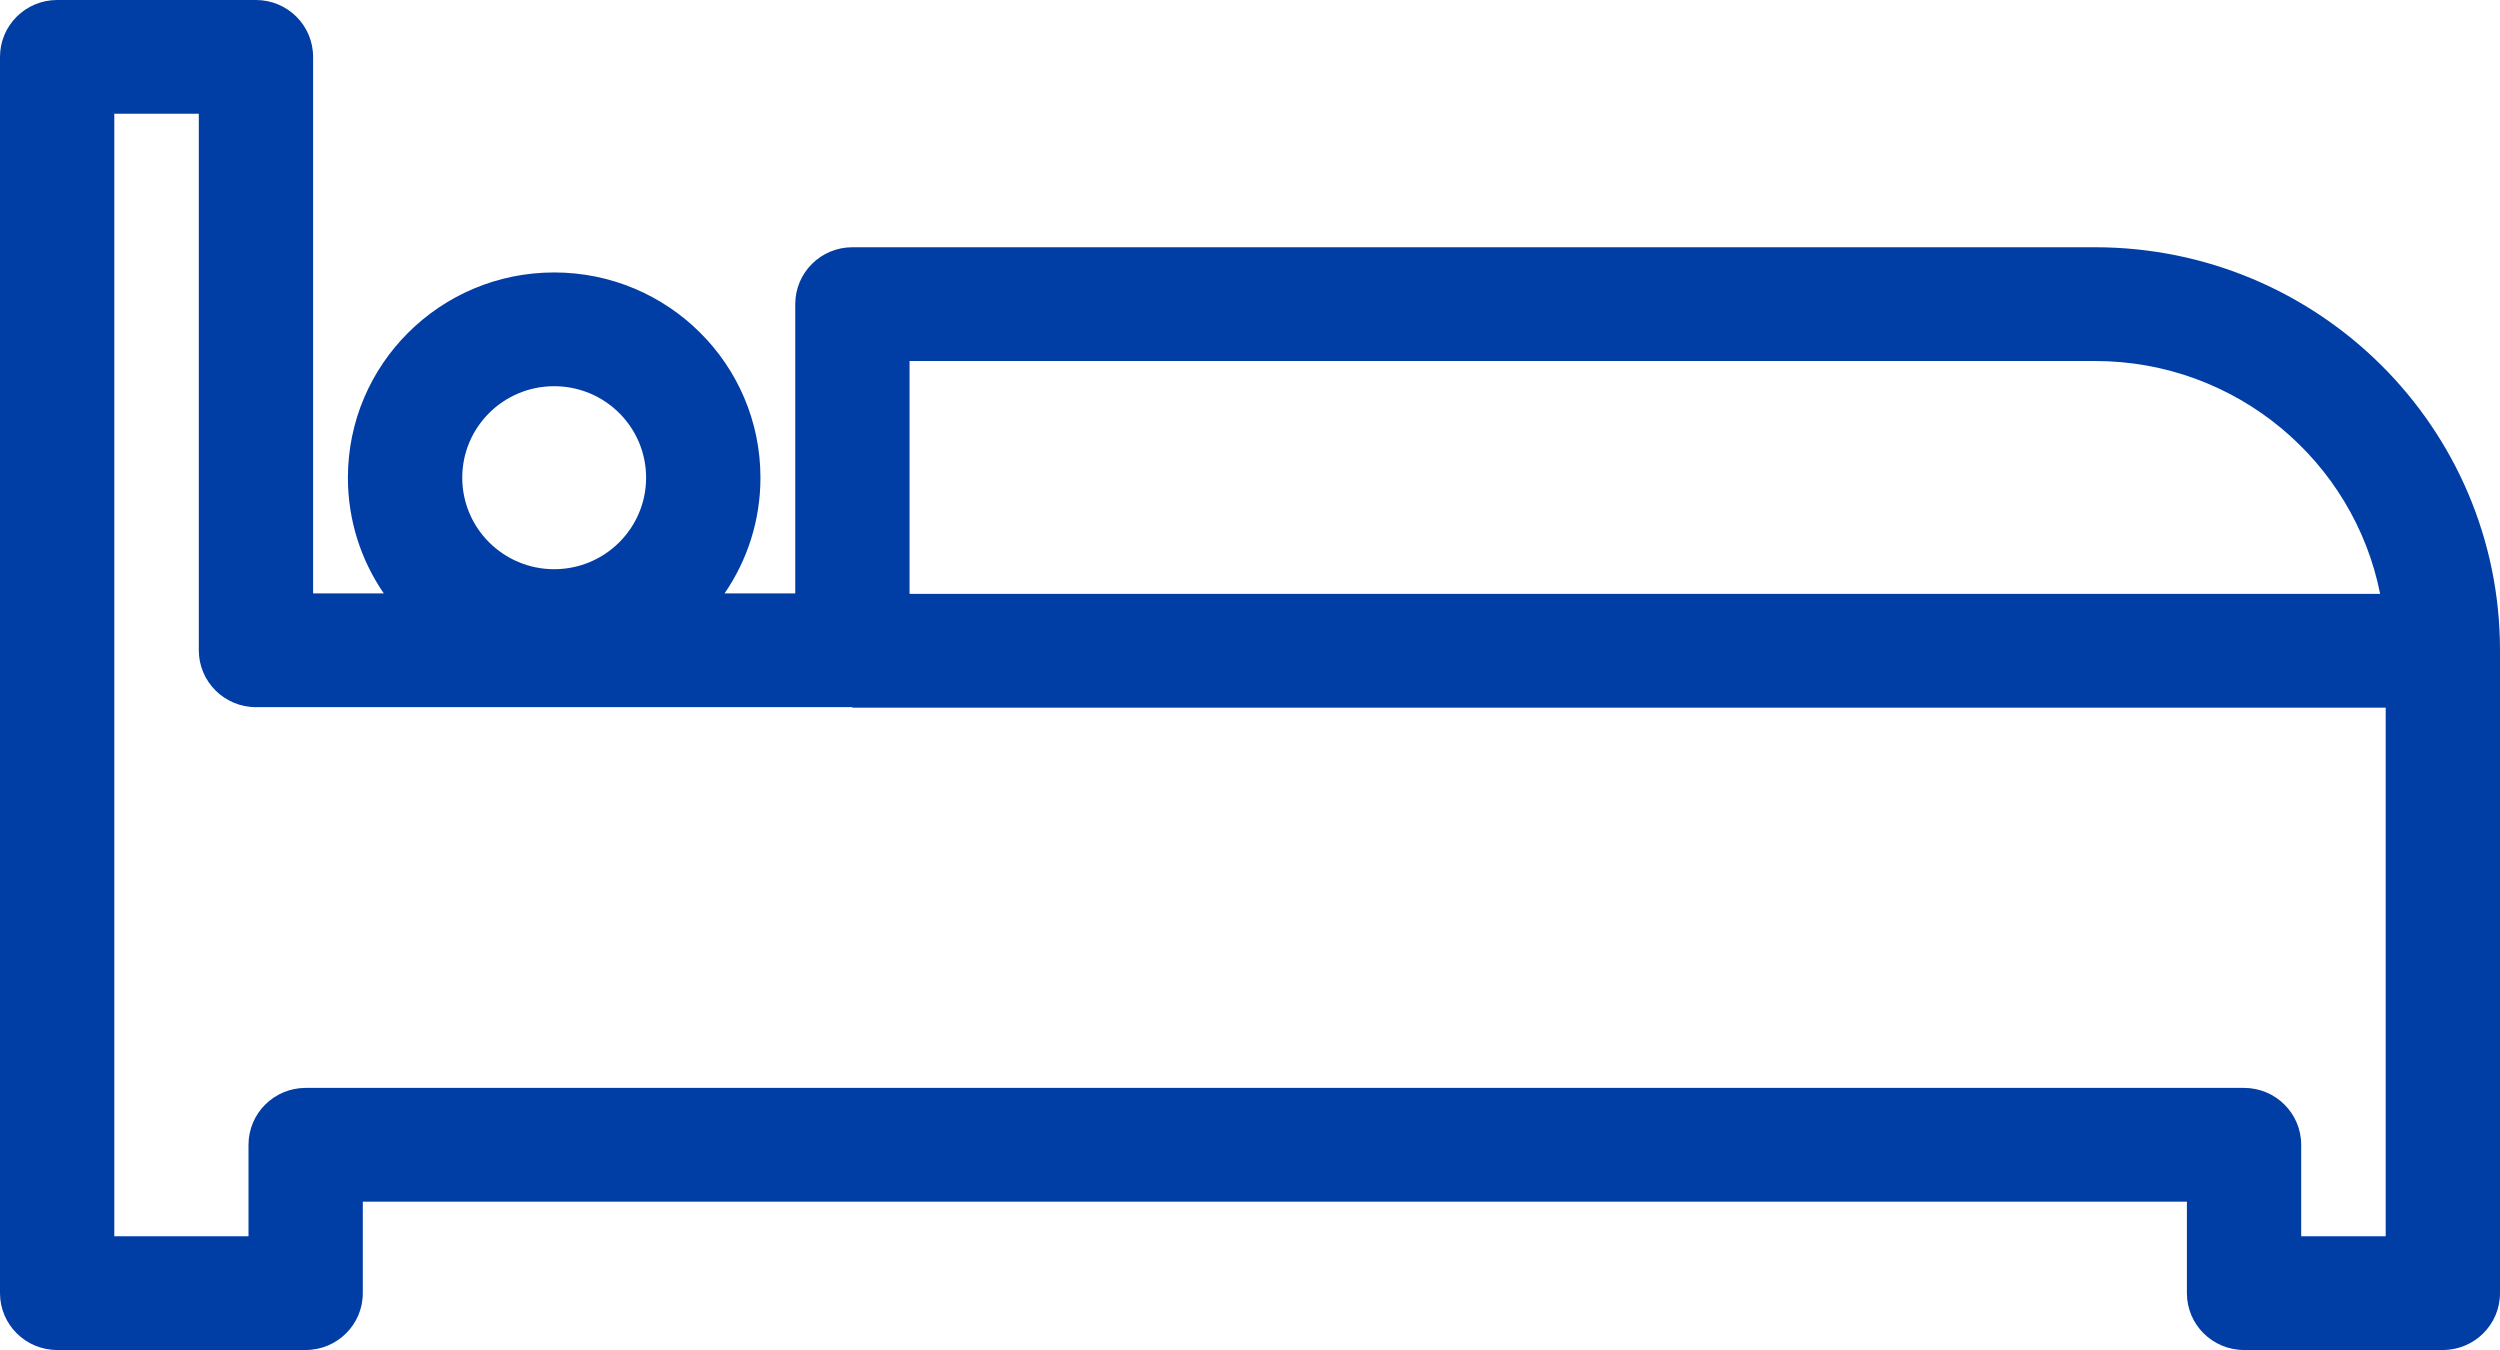 <?xml version="1.0" encoding="UTF-8"?>
<svg width="50px" height="27px" viewBox="0 0 50 27" version="1.1" xmlns="http://www.w3.org/2000/svg" xmlns:xlink="http://www.w3.org/1999/xlink">
    <!-- Generator: Sketch 55.2 (78181) - https://sketchapp.com -->
    <title>บริการฝากนอน</title>
    <desc>Created with Sketch.</desc>
    <g id="Page-1" stroke="none" stroke-width="1" fill="none" fill-rule="evenodd">
        <g id="icon-services" transform="translate(-230, -244)" fill="#003DA5" fill-rule="nonzero">
            <path d="M247.048,258.143 L235.119,258.143 C234.488,258.143 233.976,257.634 233.976,257.005 L233.976,246.275 L232.286,246.275 L232.286,268.725 L234.97,268.725 L234.97,266.896 C234.97,266.267 235.482,265.758 236.113,265.758 L274.881,265.758 C275.512,265.758 276.024,266.267 276.024,266.896 L276.024,268.725 L277.714,268.725 L277.714,258.153 L247.048,258.153 L247.048,258.143 Z M248.191,255.878 L277.603,255.878 C277.076,253.222 274.722,251.22 271.899,251.22 L248.191,251.22 L248.191,255.878 Z M244.491,255.868 L245.905,255.868 L245.905,250.082 C245.905,249.454 246.416,248.945 247.048,248.945 L271.899,248.945 C276.373,248.945 280,252.554 280,257.005 L280,269.863 C280,270.491 279.488,271 278.857,271 L274.881,271 C274.249,271 273.738,270.491 273.738,269.863 L273.738,268.033 L237.256,268.033 L237.256,269.863 C237.256,270.491 236.745,271 236.113,271 L231.143,271 C230.512,271 230,270.491 230,269.863 L230,245.137 C230,244.509 230.512,244 231.143,244 L235.119,244 C235.751,244 236.262,244.509 236.262,245.137 L236.262,255.868 L237.676,255.868 C237.223,255.209 236.958,254.412 236.958,253.554 C236.958,251.287 238.805,249.449 241.083,249.449 C243.362,249.449 245.209,251.287 245.209,253.554 C245.209,254.412 244.944,255.209 244.491,255.868 Z M241.083,255.384 C242.099,255.384 242.922,254.564 242.922,253.554 C242.922,252.543 242.099,251.724 241.083,251.724 C240.068,251.724 239.245,252.543 239.245,253.554 C239.245,254.564 240.068,255.384 241.083,255.384 Z" id="บริการฝากนอน"></path>
        </g>
    </g>
</svg>